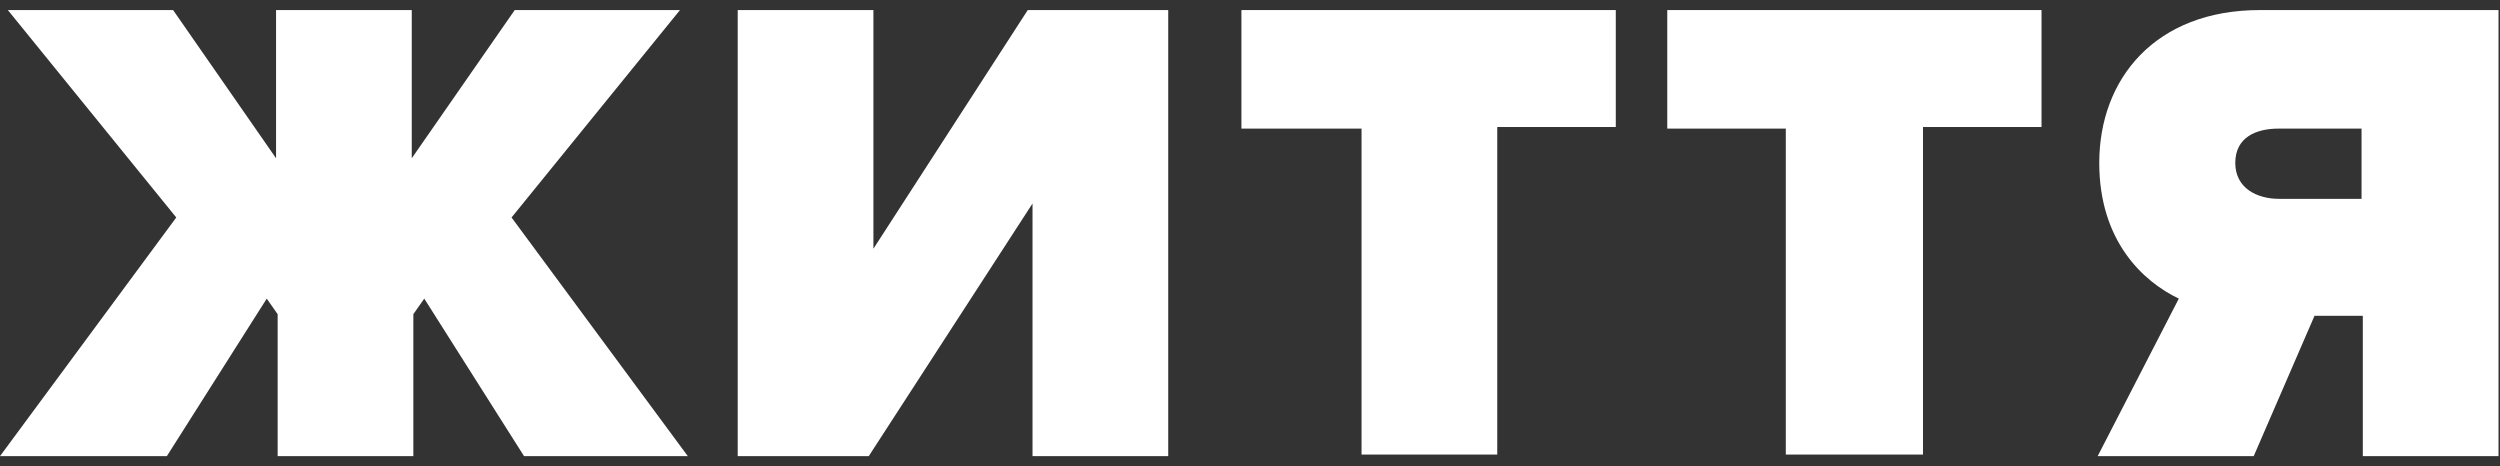 <svg width="236" height="44" viewBox="0 0 236 44" fill="none" xmlns="http://www.w3.org/2000/svg">
<rect x="0" y="0" width="236" height="44" fill="#333333" stroke="none"/>
<path d="M212.75 43.06L218.49 29.81H223.05V43.06H235.86V0.95H213.33C203.47 0.95 198.17 7.43 198.17 15.38C198.17 22.74 202.29 26.57 205.68 28.19L198.02 43.06H212.75ZM215.1 12.14H222.93V18.77H215.13C213.07 18.77 211.01 17.77 211.01 15.38C211.01 12.99 212.93 12.14 215.1 12.14Z" fill="white"/>
<path d="M168.58 42.91H181.53V11.99H192.72V0.95H157.39V12.14H168.58V42.91Z" fill="white"/>
<path d="M128.53 42.91H141.34V11.99H152.53V0.95H117.19V12.14H128.53V42.91Z" fill="white"/>
<path d="M97.47 19.21V43.06H110.28V0.95H97.02L82.45 23.48V0.95H69.64V43.06H82.01L97.47 19.21Z" fill="white"/>
<path d="M15.75 43.06L25.18 28.19L26.21 29.66V43.06H39.02V29.66L40.05 28.19L49.47 43.06H64.93L48.29 20.53L64.19 0.95H48.59L38.87 14.94V0.95H26.06V14.94L16.34 0.95H0.74L16.64 20.53L0 43.06H15.75Z" fill="white"/>
</svg>
